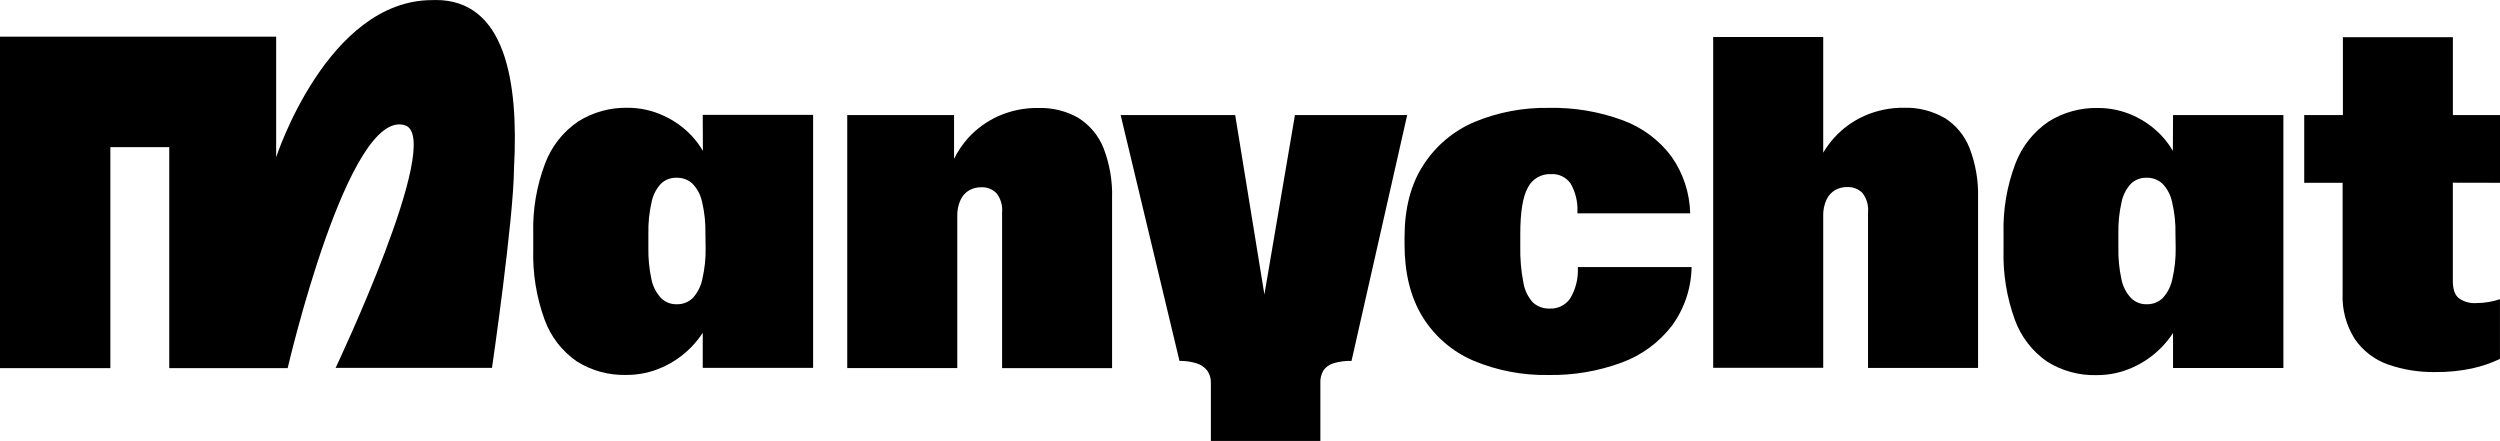 <?xml version="1.0" encoding="UTF-8"?><svg id="uuid-4c8a7ef9-3883-40ae-8dd2-c8a9b8d2e2a0" xmlns="http://www.w3.org/2000/svg" viewBox="0 0 567 100"><defs><style>.uuid-e633b611-5652-4a34-8562-3abc7f018cb8{fill:#000;stroke-width:0px;}</style></defs><path class="uuid-e633b611-5652-4a34-8562-3abc7f018cb8" d="M159.416,34.24c-.697-1.215-1.529-2.347-2.482-3.374-1.843-1.976-4.064-3.564-6.53-4.669-2.52-1.156-5.259-1.754-8.032-1.752-3.975-.09-7.889.993-11.253,3.113-3.426,2.33-6.046,5.665-7.499,9.545-1.925,5.081-2.834,10.491-2.677,15.923v3.527c-.157,5.426.714,10.833,2.569,15.934,1.39,3.836,3.939,7.145,7.292,9.469,3.364,2.116,7.28,3.189,11.253,3.08,2.79.013,5.551-.569,8.097-1.709,2.511-1.11,4.784-2.696,6.693-4.669.942-.978,1.791-2.042,2.536-3.178v7.945h25.031V26.055h-25.031l.033,8.185ZM160.036,56.084c.051,2.434-.201,4.866-.751,7.238-.324,1.597-1.077,3.075-2.177,4.277-.482.465-1.051.828-1.675,1.069-.624.241-1.29.355-1.959.335-.655.018-1.308-.097-1.918-.338-.61-.241-1.165-.604-1.63-1.066-1.108-1.188-1.862-2.661-2.177-4.255-.515-2.384-.749-4.821-.697-7.26v-3.058c-.054-2.419.191-4.835.73-7.194.307-1.559,1.042-3.003,2.122-4.169.468-.449,1.022-.798,1.627-1.03.606-.232,1.251-.341,1.899-.319,1.342-.045,2.647.44,3.635,1.349,1.102,1.158,1.857,2.602,2.177,4.169.552,2.357.804,4.774.751,7.194l.044,3.058Z"/><path class="uuid-e633b611-5652-4a34-8562-3abc7f018cb8" d="M244.6,26.743c-2.779-1.574-5.939-2.354-9.131-2.253-3.109-.046-6.19.582-9.033,1.839-2.597,1.164-4.927,2.85-6.846,4.952-1.282,1.427-2.363,3.024-3.211,4.746v-9.926h-24.225v57.369h24.955v-34.393c-.047-1.293.21-2.579.751-3.755.415-.912,1.104-1.673,1.97-2.177.816-.449,1.735-.682,2.667-.675.646-.036,1.293.065,1.897.298.604.232,1.152.591,1.607,1.051.966,1.235,1.421,2.793,1.273,4.353v35.318h24.944v-38.54c.117-3.879-.541-7.742-1.937-11.363-1.123-2.819-3.112-5.209-5.681-6.824"/><path class="uuid-e633b611-5652-4a34-8562-3abc7f018cb8" d="M357.859,60.854c.096,2.395-.51,4.767-1.74,6.824-.51.742-1.198,1.343-2,1.746-.803.404-1.696.596-2.594.561-1.403.061-2.776-.422-3.831-1.349-1.143-1.245-1.899-2.795-2.177-4.463-.545-2.784-.786-5.62-.718-8.457v-2.645c0-4.908.555-8.402,1.687-10.47.478-.975,1.23-1.788,2.163-2.341.934-.553,2.009-.821,3.093-.772.874-.059,1.748.111,2.536.493.788.382,1.465.962,1.957,1.684,1.106,1.95,1.634,4.173,1.524,6.411v.305h25.575c-.106-4.622-1.588-9.109-4.252-12.887-2.796-3.736-6.616-6.582-10.993-8.195-5.39-1.998-11.11-2.958-16.859-2.83-5.764-.101-11.487.984-16.814,3.189-4.772,2.015-8.821,5.431-11.612,9.795-2.837,4.354-4.255,9.817-4.255,16.391v1.611c0,6.53,1.375,12.019,4.125,16.467,2.719,4.384,6.72,7.826,11.46,9.861,5.391,2.264,11.197,3.376,17.043,3.265,5.669.103,11.31-.853,16.629-2.819,4.511-1.651,8.459-4.55,11.383-8.358,2.831-3.864,4.391-8.512,4.462-13.301h-25.791v.284Z"/><path class="uuid-e633b611-5652-4a34-8562-3abc7f018cb8" d="M440.995,26.738c-2.775-1.593-5.932-2.387-9.132-2.296-3.104-.046-6.18.582-9.019,1.839-2.601,1.159-4.933,2.845-6.847,4.952-.943,1.047-1.775,2.184-2.491,3.395V8.388h-24.955v75.033h24.955v-34.393c-.05-1.293.209-2.579.748-3.754.422-.91,1.109-1.67,1.97-2.177.822-.452,1.744-.684,2.679-.675.645-.035,1.293.067,1.896.299.602.232,1.152.59,1.609,1.05.957,1.239,1.407,2.795,1.262,4.353v35.318h24.955v-38.54c.113-3.88-.549-7.743-1.949-11.363-1.116-2.823-3.108-5.215-5.681-6.824"/><path class="uuid-e633b611-5652-4a34-8562-3abc7f018cb8" d="M492.808,34.24c-.695-1.215-1.527-2.347-2.481-3.374-1.843-1.976-4.061-3.564-6.528-4.669-2.505-1.132-5.22-1.714-7.966-1.709-3.976-.09-7.892.993-11.255,3.113-3.423,2.333-6.042,5.667-7.499,9.545-1.924,5.082-2.835,10.491-2.675,15.923v3.527c-.159,5.426.712,10.833,2.566,15.934,1.393,3.836,3.941,7.145,7.293,9.469,3.363,2.117,7.279,3.189,11.255,3.08,2.789.014,5.55-.569,8.094-1.709,2.513-1.11,4.784-2.696,6.694-4.669.943-.978,1.793-2.042,2.537-3.178v7.945h25.029V26.099h-25.029l-.035,8.141ZM493.442,56.084c.046,2.435-.209,4.867-.762,7.238-.326,1.597-1.077,3.075-2.179,4.277-.482.465-1.049.828-1.673,1.069-.627.241-1.293.355-1.96.335-.656.018-1.308-.097-1.921-.338-.61-.241-1.162-.604-1.63-1.065-1.106-1.188-1.861-2.662-2.176-4.255-.514-2.384-.748-4.821-.695-7.26v-3.058c-.057-2.419.191-4.835.726-7.194.308-1.559,1.045-3.002,2.123-4.168.468-.449,1.024-.799,1.627-1.031.606-.232,1.251-.34,1.899-.319,1.343-.045,2.647.44,3.636,1.35,1.102,1.158,1.857,2.602,2.176,4.168.556,2.356.815,4.773.762,7.194l.046,3.058Z"/><path class="uuid-e633b611-5652-4a34-8562-3abc7f018cb8" d="M567,41.455v-15.357h-10.688V8.434h-24.944v17.664h-8.771v15.357h8.707v25.033c-.17,3.678.801,7.319,2.775,10.427,1.829,2.645,4.44,4.651,7.467,5.736,3.476,1.21,7.137,1.796,10.816,1.731,2.761.032,5.518-.238,8.218-.805,2.215-.469,4.366-1.2,6.411-2.177v-13.539c-1.722.576-3.526.873-5.344.881-1.407.101-2.803-.283-3.962-1.088-.925-.74-1.382-2.046-1.382-3.918v-22.301l10.699.022Z"/><path class="uuid-e633b611-5652-4a34-8562-3abc7f018cb8" d="M98.841.022h-.805C74.212.022,62.632,35.666,62.632,35.666V8.315H0v75.174h25.031v-50.12h13.354v50.12h26.859s13.8-59.491,26.718-55.039c8.707,3.265-15.846,54.985-15.846,54.985h35.468s4.919-33.685,4.995-45.342c1.088-19.798-2.035-38.093-17.761-38.093"/><path class="uuid-e633b611-5652-4a34-8562-3abc7f018cb8" d="M274.625,86.809c.036-.987-.255-1.959-.827-2.764-.619-.781-1.461-1.355-2.416-1.643-1.254-.388-2.562-.572-3.874-.544l-13.343-55.758h25.978l7.782,47.823h-2.373l8.14-47.823h25.456l-12.624,55.758c-1.396-.044-2.789.14-4.125.544-.905.268-1.695.831-2.242,1.6-.5.848-.742,1.824-.696,2.808v13.191h-24.835v-13.191Z"/></svg>
